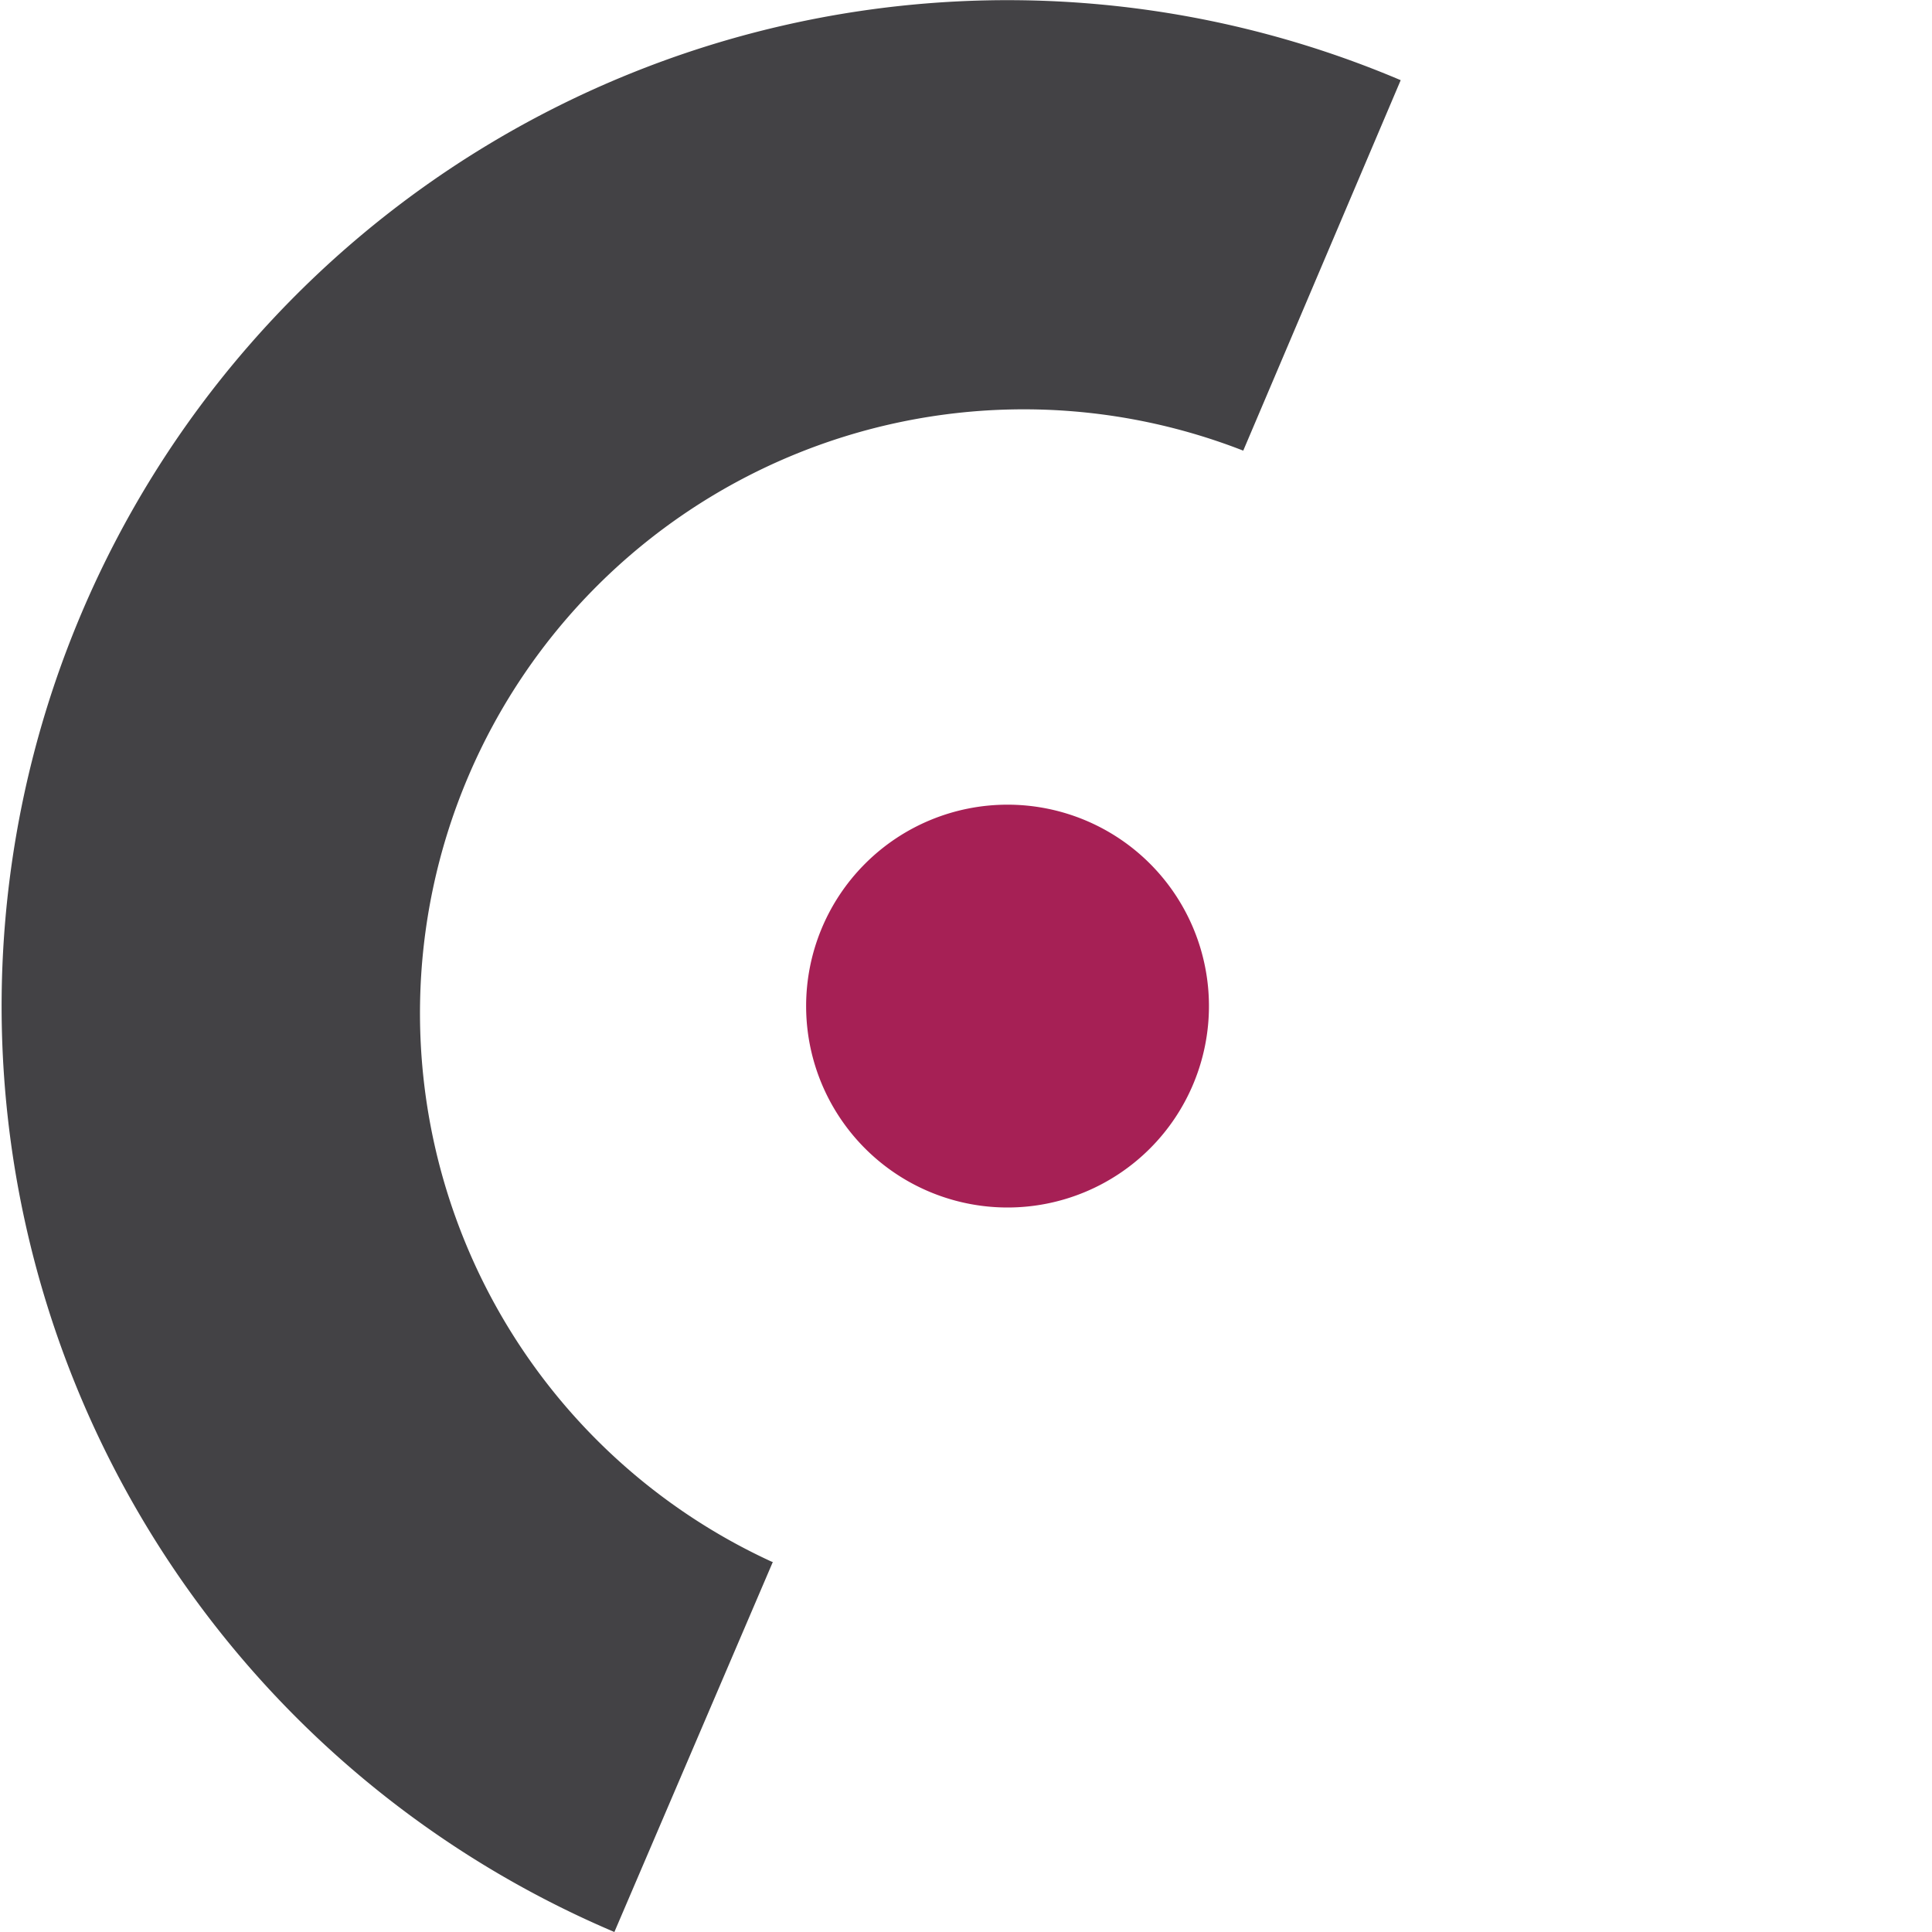 <svg id="ac001b47-fca9-41af-921f-7bbd90f80657" data-name="FIZ-Logo + FIZ-Produktlogos" xmlns="http://www.w3.org/2000/svg" viewBox="0 0 40 40"><defs><style>.bdb9115c-6eef-441b-93ec-27a4a7172113{fill:#434245;}.f3672eb9-3e98-4522-a439-33f6a3bcfa26{fill:#a62055;}</style></defs><g id="a98ac893-45d5-4316-abe1-3e5516dcacb4" data-name="bildmarke"><g id="ba0a2d33-7684-4e91-a7bb-750ace52f4ee" data-name="farbig"><path class="bdb9115c-6eef-441b-93ec-27a4a7172113" d="M16,32.34,12.72,40A20.82,20.82,0,0,1,29,1.66L25.74,9.33a12.5,12.5,0,0,0-9.77,23"/><path class="f3672eb9-3e98-4522-a439-33f6a3bcfa26" d="M20.86,25a4.17,4.17,0,1,0-4.17-4.17A4.17,4.17,0,0,0,20.86,25"/></g></g></svg>